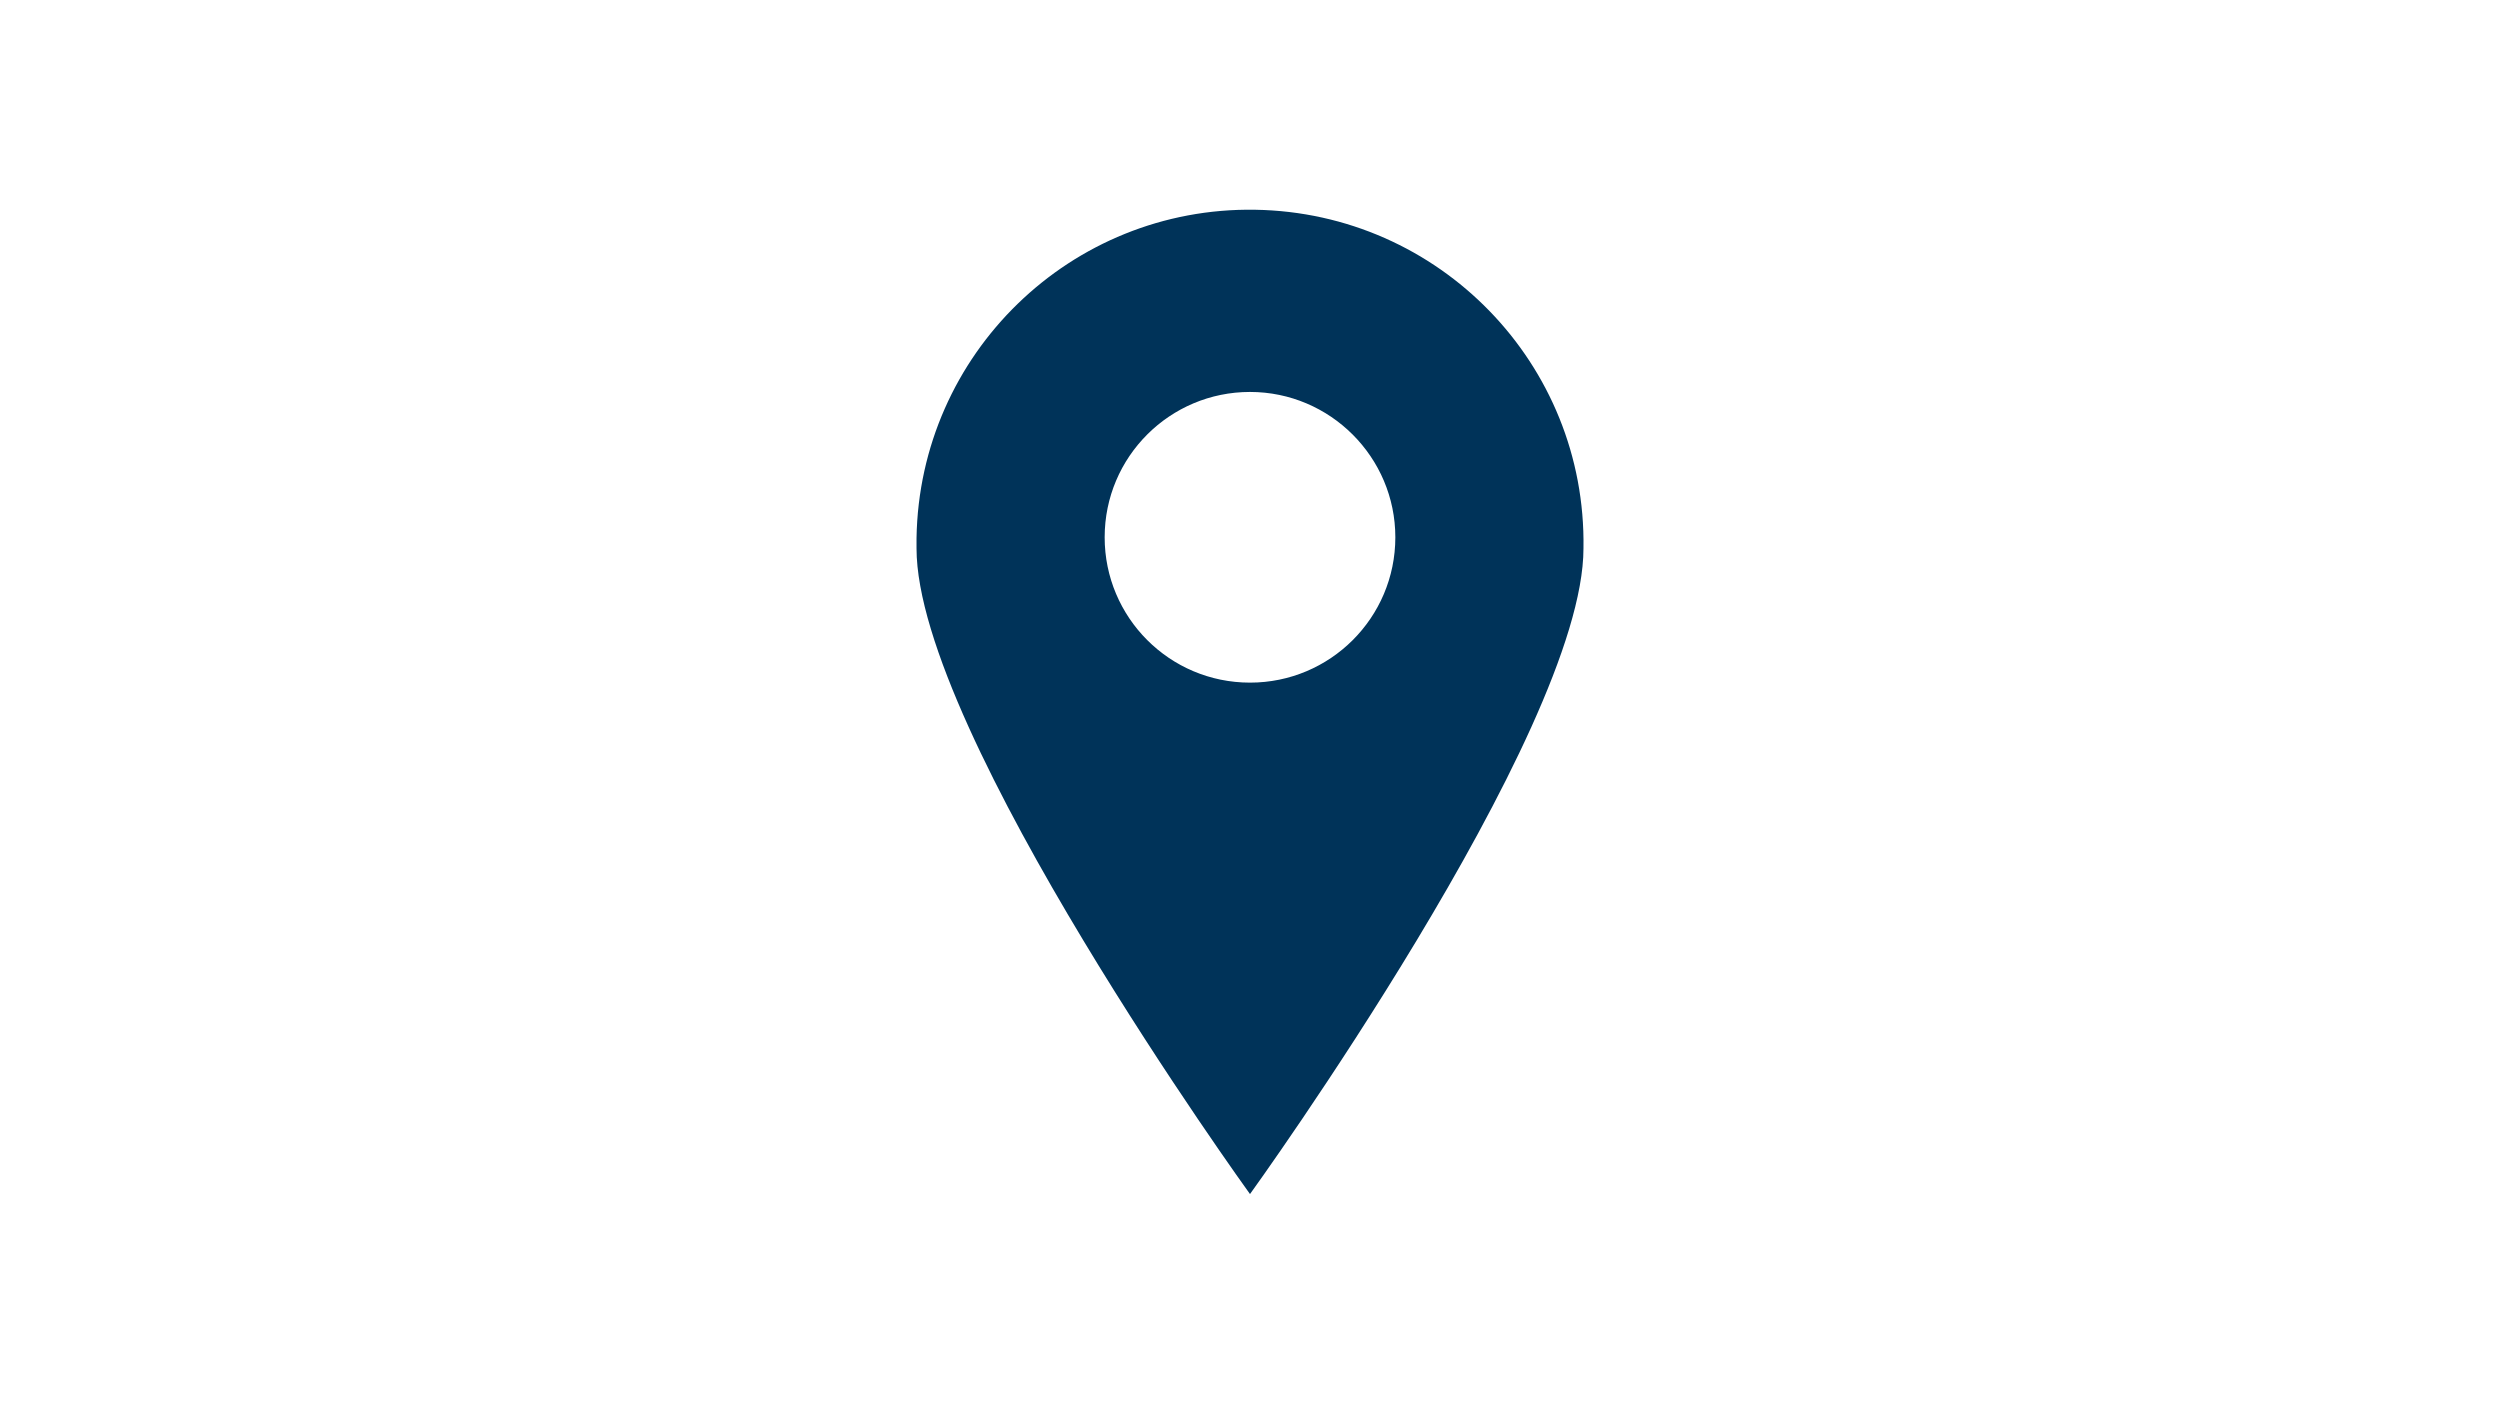 <?xml version="1.0" encoding="utf-8"?>
<!-- Generator: Adobe Illustrator 25.4.1, SVG Export Plug-In . SVG Version: 6.00 Build 0)  -->
<svg version="1.1" id="Ebene_1" xmlns="http://www.w3.org/2000/svg" xmlns:xlink="http://www.w3.org/1999/xlink" x="0px" y="0px"
	 viewBox="0 0 590 332" style="enable-background:new 0 0 590 332;" xml:space="preserve">
<style type="text/css">
	.st0{fill:#003359;}
</style>
<path class="st0" d="M329.3,126.8c0,19-15.4,34.3-34.3,34.3c-19,0-34.3-15.4-34.3-34.3c0-19,15.4-34.3,34.3-34.3
	C313.9,92.5,329.3,107.9,329.3,126.8L329.3,126.8 M373.7,129.4c0.7-43.5-34-79.2-77.5-79.9c-43.5-0.7-79.2,34-79.9,77.5
	c0,0.8,0,1.6,0,2.4c0,43.5,78.7,152.4,78.7,152.4S373.7,172.9,373.7,129.4"/>
</svg>

